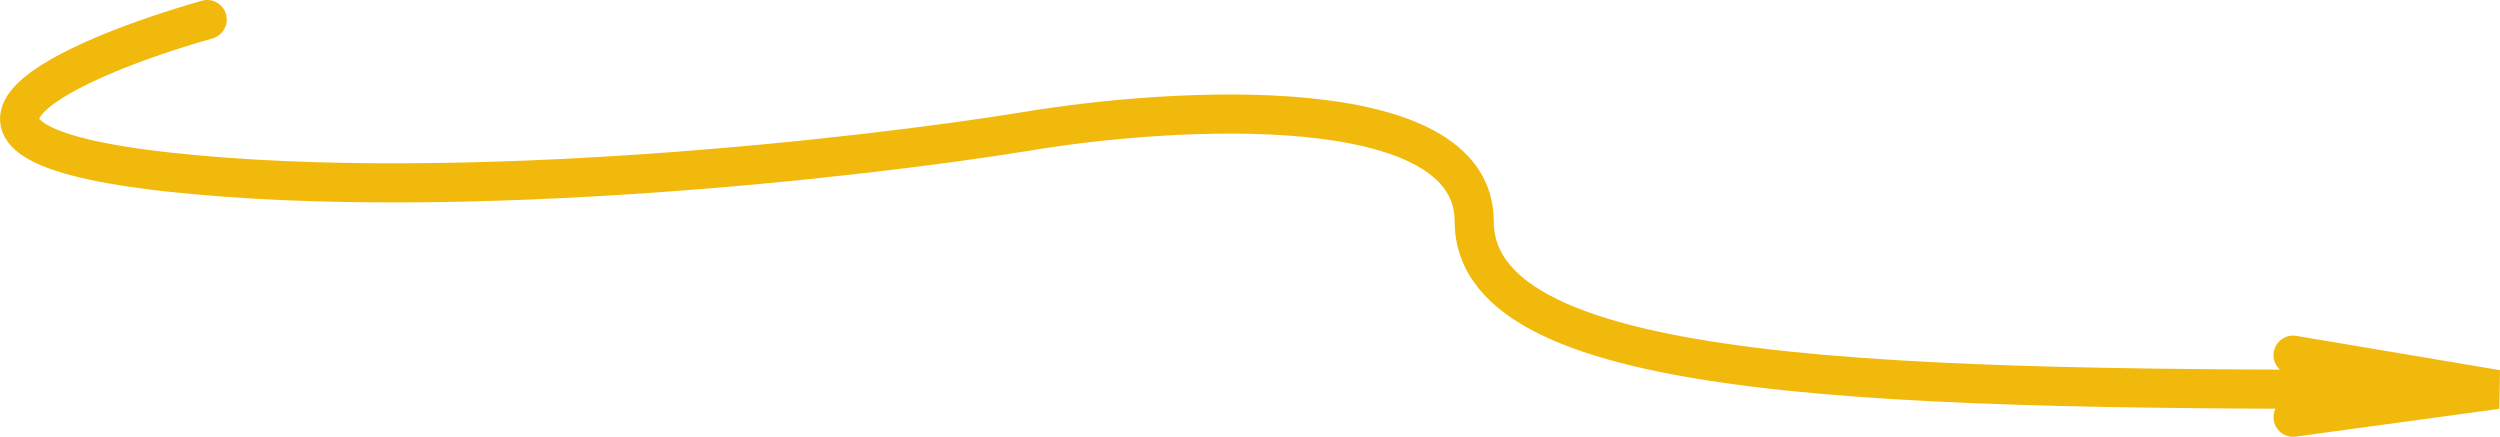 <svg width="767" height="134" viewBox="0 0 767 134" fill="none" xmlns="http://www.w3.org/2000/svg">
<path d="M63.575 6.001C22.747 17.609 -36.664 43.228 52.326 52.847C141.317 62.467 264.386 48.505 314.799 40.322C360.626 32.639 452.284 27.395 452.284 67.878C452.284 118.482 583.52 119.484 746.003 119.484M703.508 108.962L766.001 119.484L703.508 128.001" stroke="#F2B90D" stroke-width="12" stroke-linecap="round"/>
</svg>

